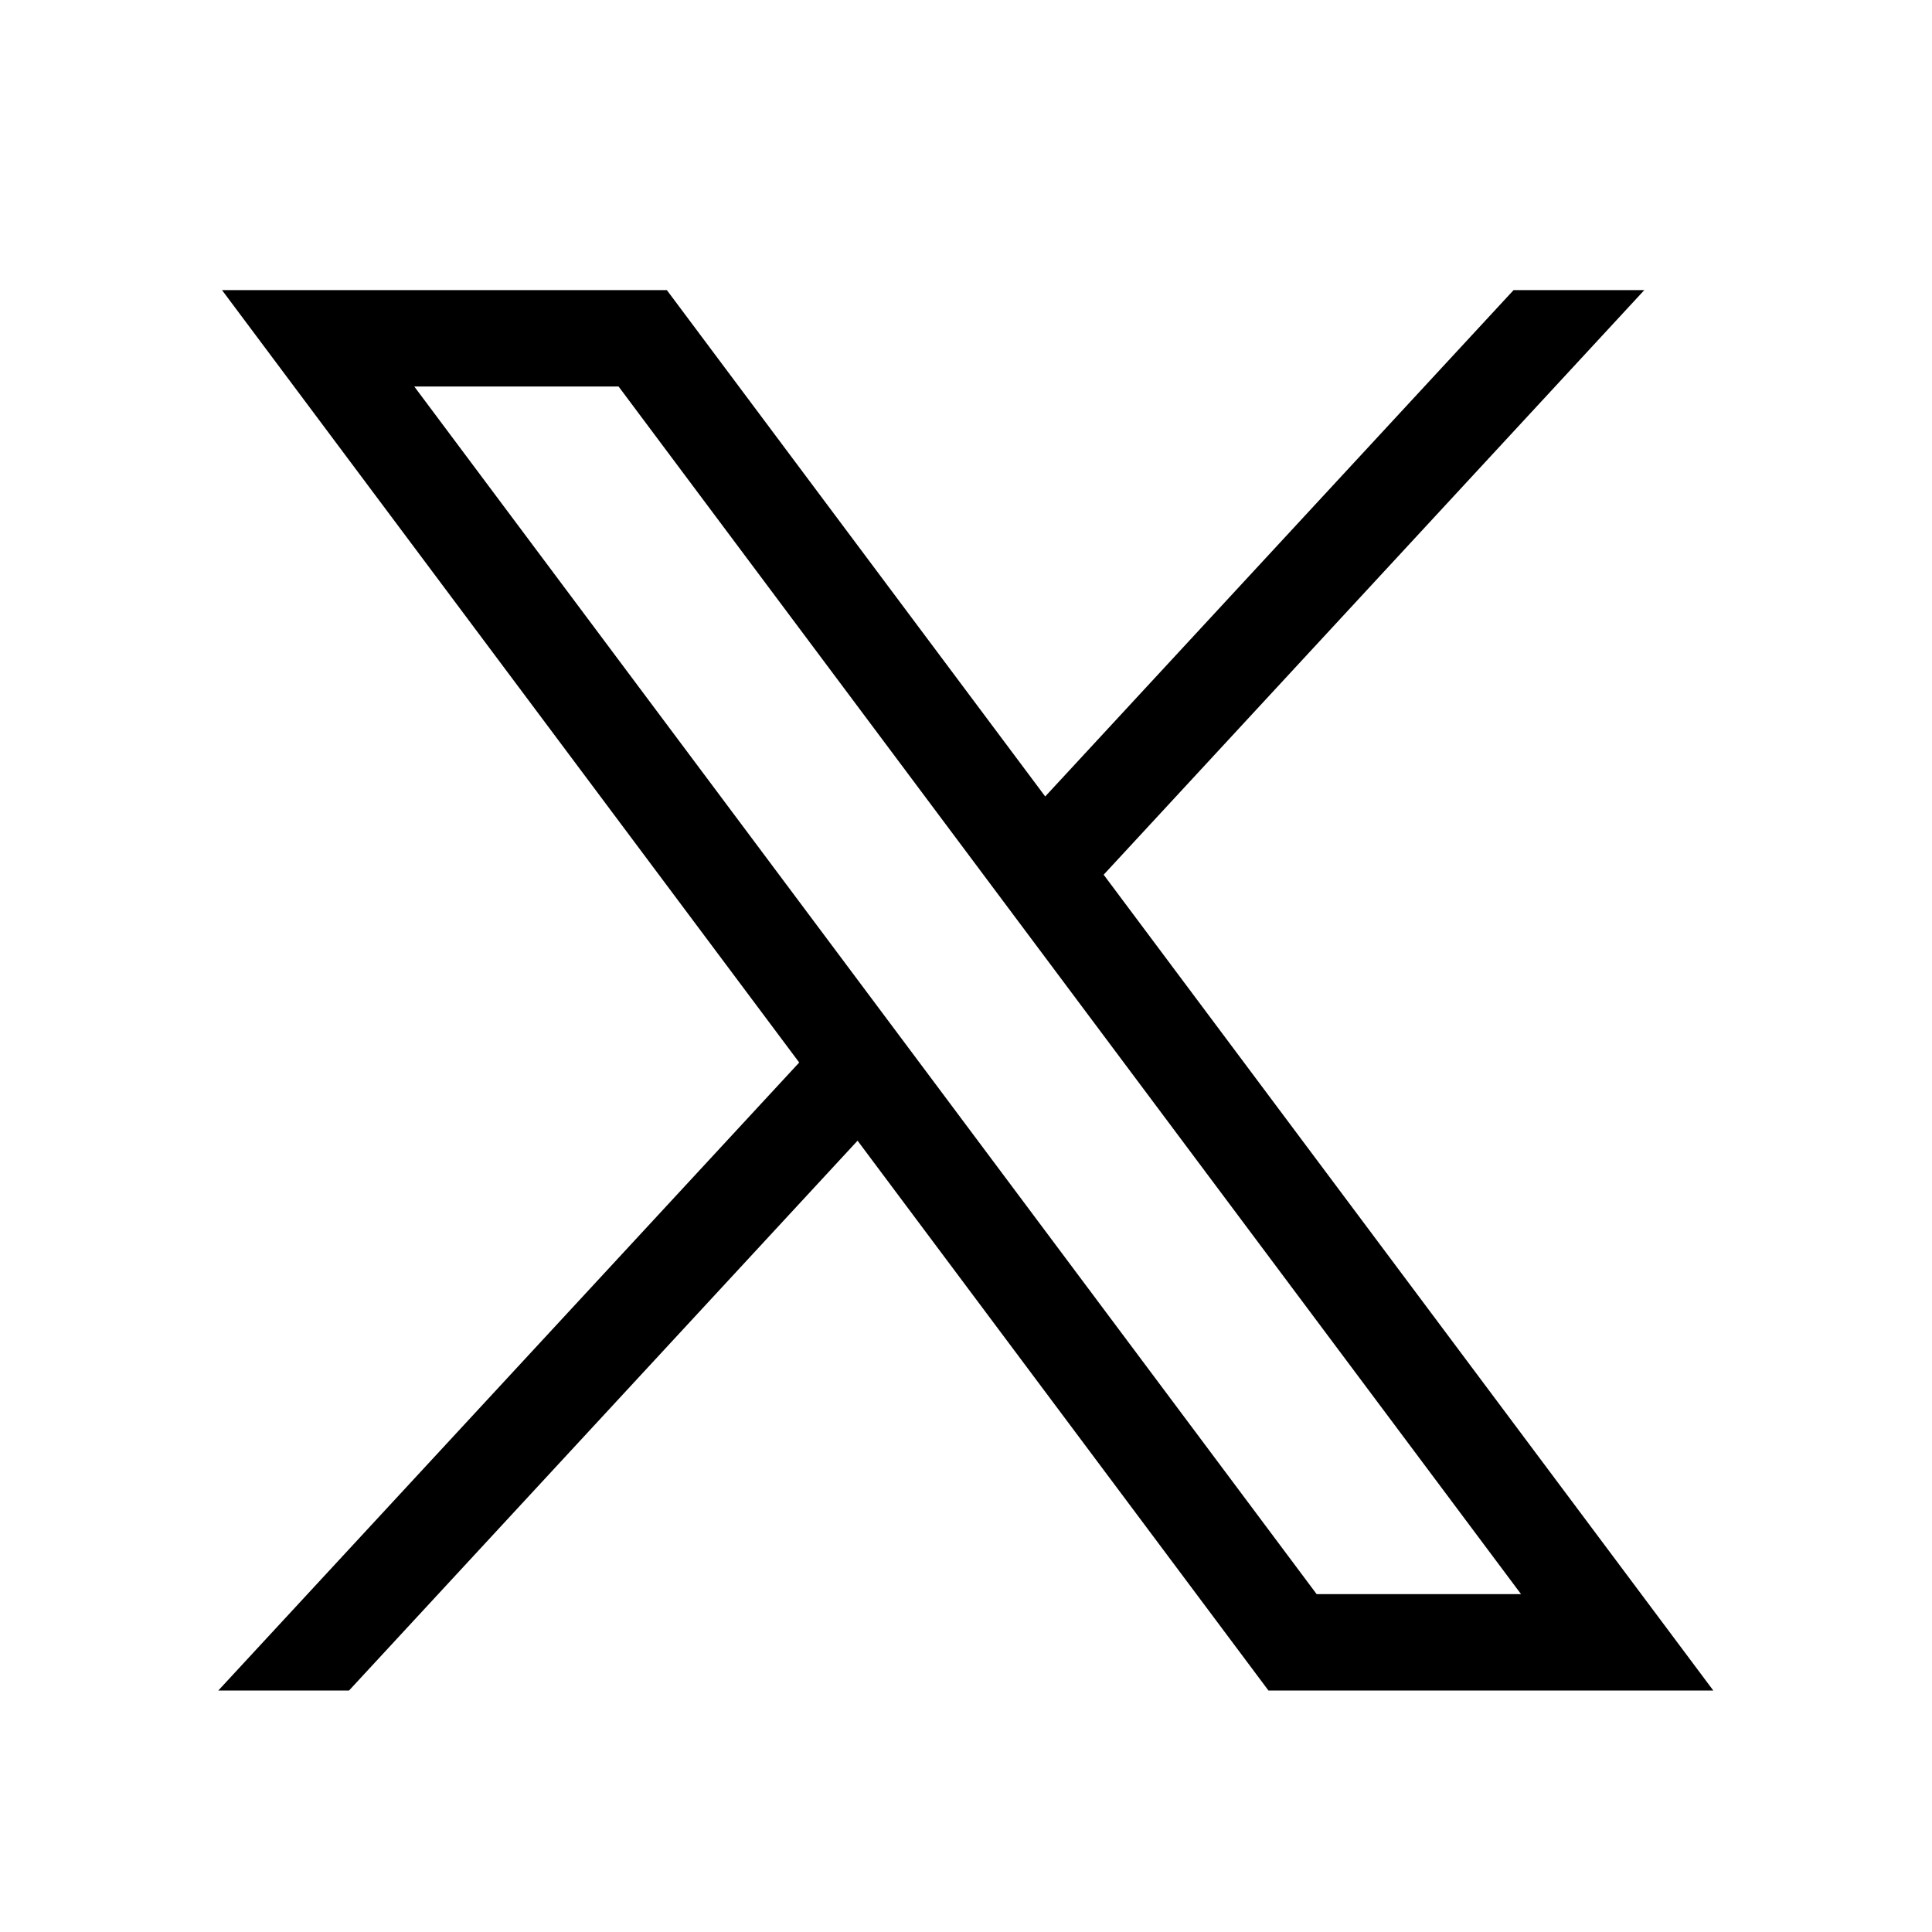 <svg width="24" height="24" viewBox="0 0 24 24"
  xmlns="http://www.w3.org/2000/svg">
  <path d="M2.758 3.604L9.928 13.199L2.712 21H4.336L10.653 14.17L15.757 21H21.283L13.71 10.866L20.426 3.604H18.802L12.984 9.894L8.284 3.604H2.758ZM5.146 4.801H7.684L18.895 19.803H16.356L5.146 4.801Z" />
</svg>
